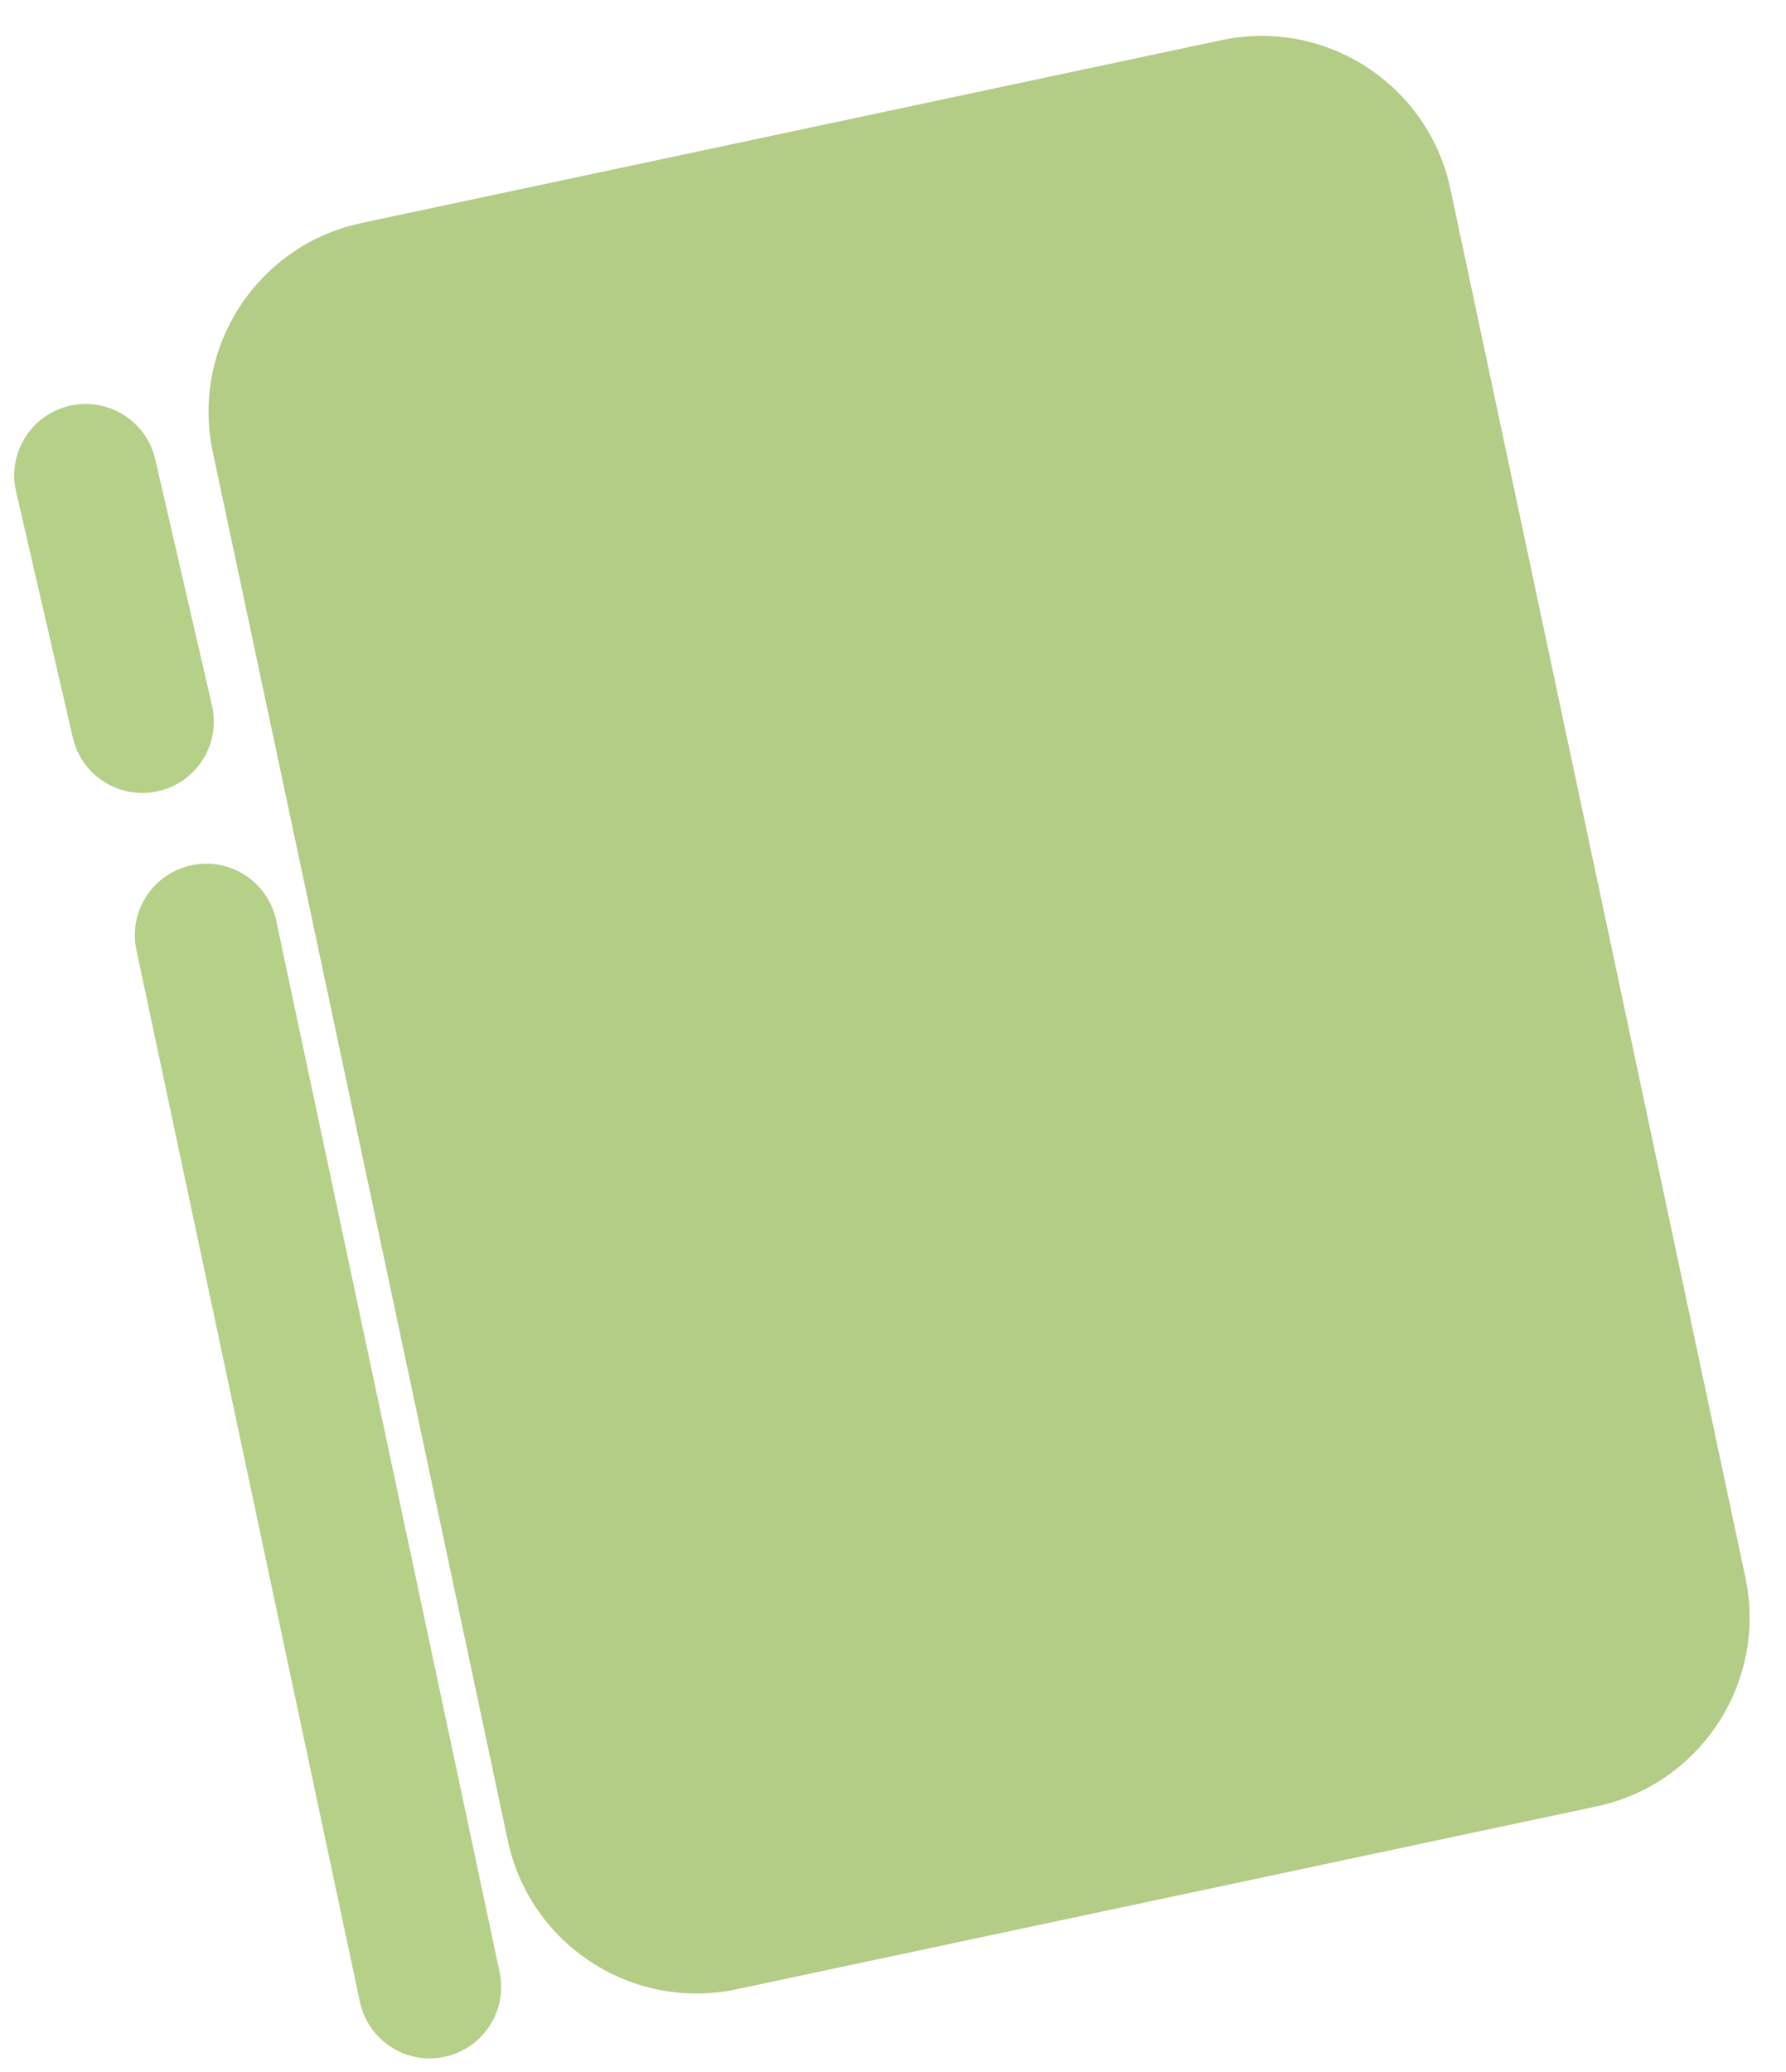 <?xml version="1.0" encoding="UTF-8"?> <svg xmlns="http://www.w3.org/2000/svg" width="583" height="676" viewBox="0 0 583 676" fill="none"> <path d="M69.466 147.491C62.232 113.457 83.957 80.003 117.99 72.769L398.719 13.098C432.752 5.864 466.207 27.59 473.441 61.623L569.734 514.65C576.968 548.683 555.243 582.137 521.209 589.371L240.481 649.042C206.448 656.276 172.993 634.551 165.759 600.517L69.466 147.491Z" fill="#B3CC86"></path> <path d="M5.241 160.365C2.346 147.818 10.172 135.3 22.719 132.406C35.266 129.512 47.784 137.337 50.678 149.884L69.197 230.163C72.091 242.71 64.266 255.228 51.718 258.122C39.171 261.017 26.653 253.191 23.759 240.644L5.241 160.365Z" fill="#B5D087"></path> <path d="M44.527 309.971C41.85 297.376 49.89 284.995 62.486 282.317C75.081 279.64 87.462 287.681 90.139 300.276L163.081 643.441C165.759 656.037 157.718 668.417 145.123 671.095C132.527 673.772 120.147 665.732 117.469 653.136L44.527 309.971Z" fill="#B5D087"></path> </svg> 